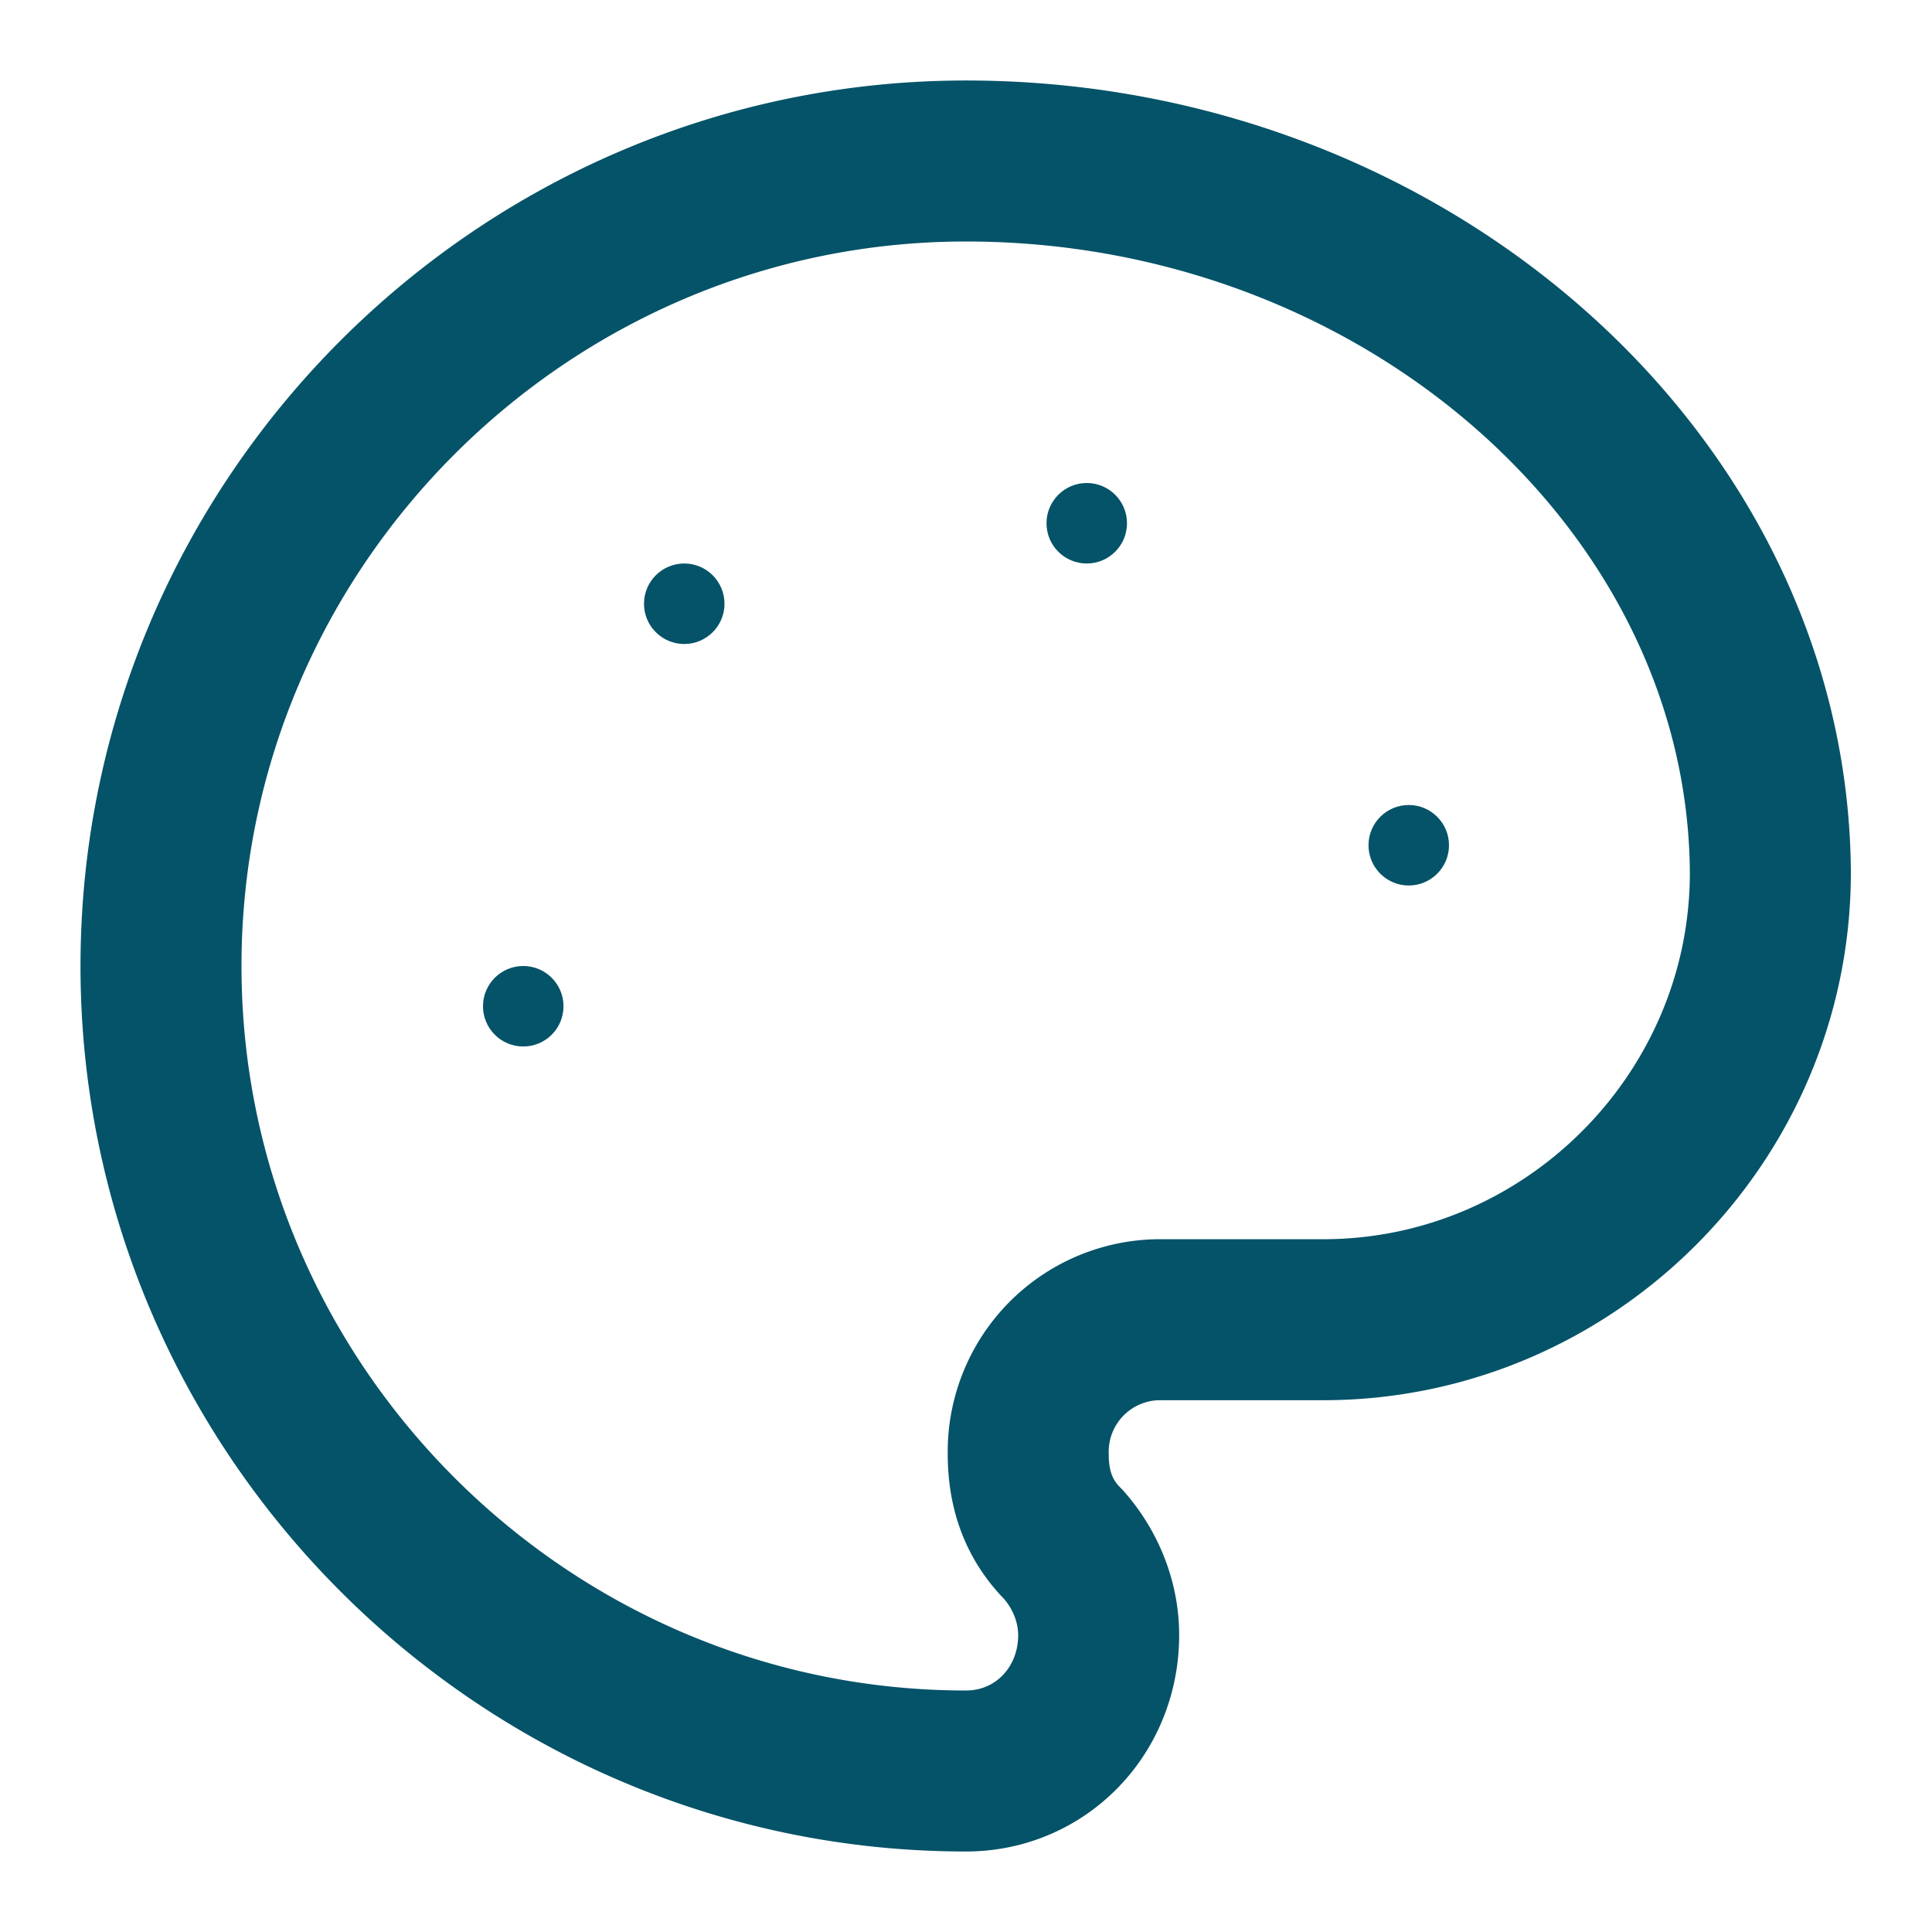 <svg xmlns="http://www.w3.org/2000/svg" viewBox="0 0 24 24" fill="none">
  <!-- Paleta principal (solo contorno) -->
  <path d="M12 2C6.5 2 2 6.5 2 12s4.5 10 10 10c.926 0 1.648-.746 1.648-1.688 0-.437-.18-.835-.437-1.125-.29-.289-.438-.652-.438-1.125a1.64 1.64 0 0 1 1.668-1.668h1.996c3.051 0 5.555-2.503 5.555-5.554C21.965 6.012 17.461 2 12 2z" 
        stroke="#055368" 
        stroke-width="2" 
        stroke-linecap="round" 
        stroke-linejoin="round"/>
  
  <!-- Puntos de colores (pequeños y minimalistas) -->
  <circle cx="13.5" cy="6.5" r=".5" fill="#055368"/>
  <circle cx="17.5" cy="10.5" r=".5" fill="#055368"/>
  <circle cx="8.5" cy="7.5" r=".5" fill="#055368"/>
  <circle cx="6.5" cy="12.5" r=".5" fill="#055368"/>
</svg>